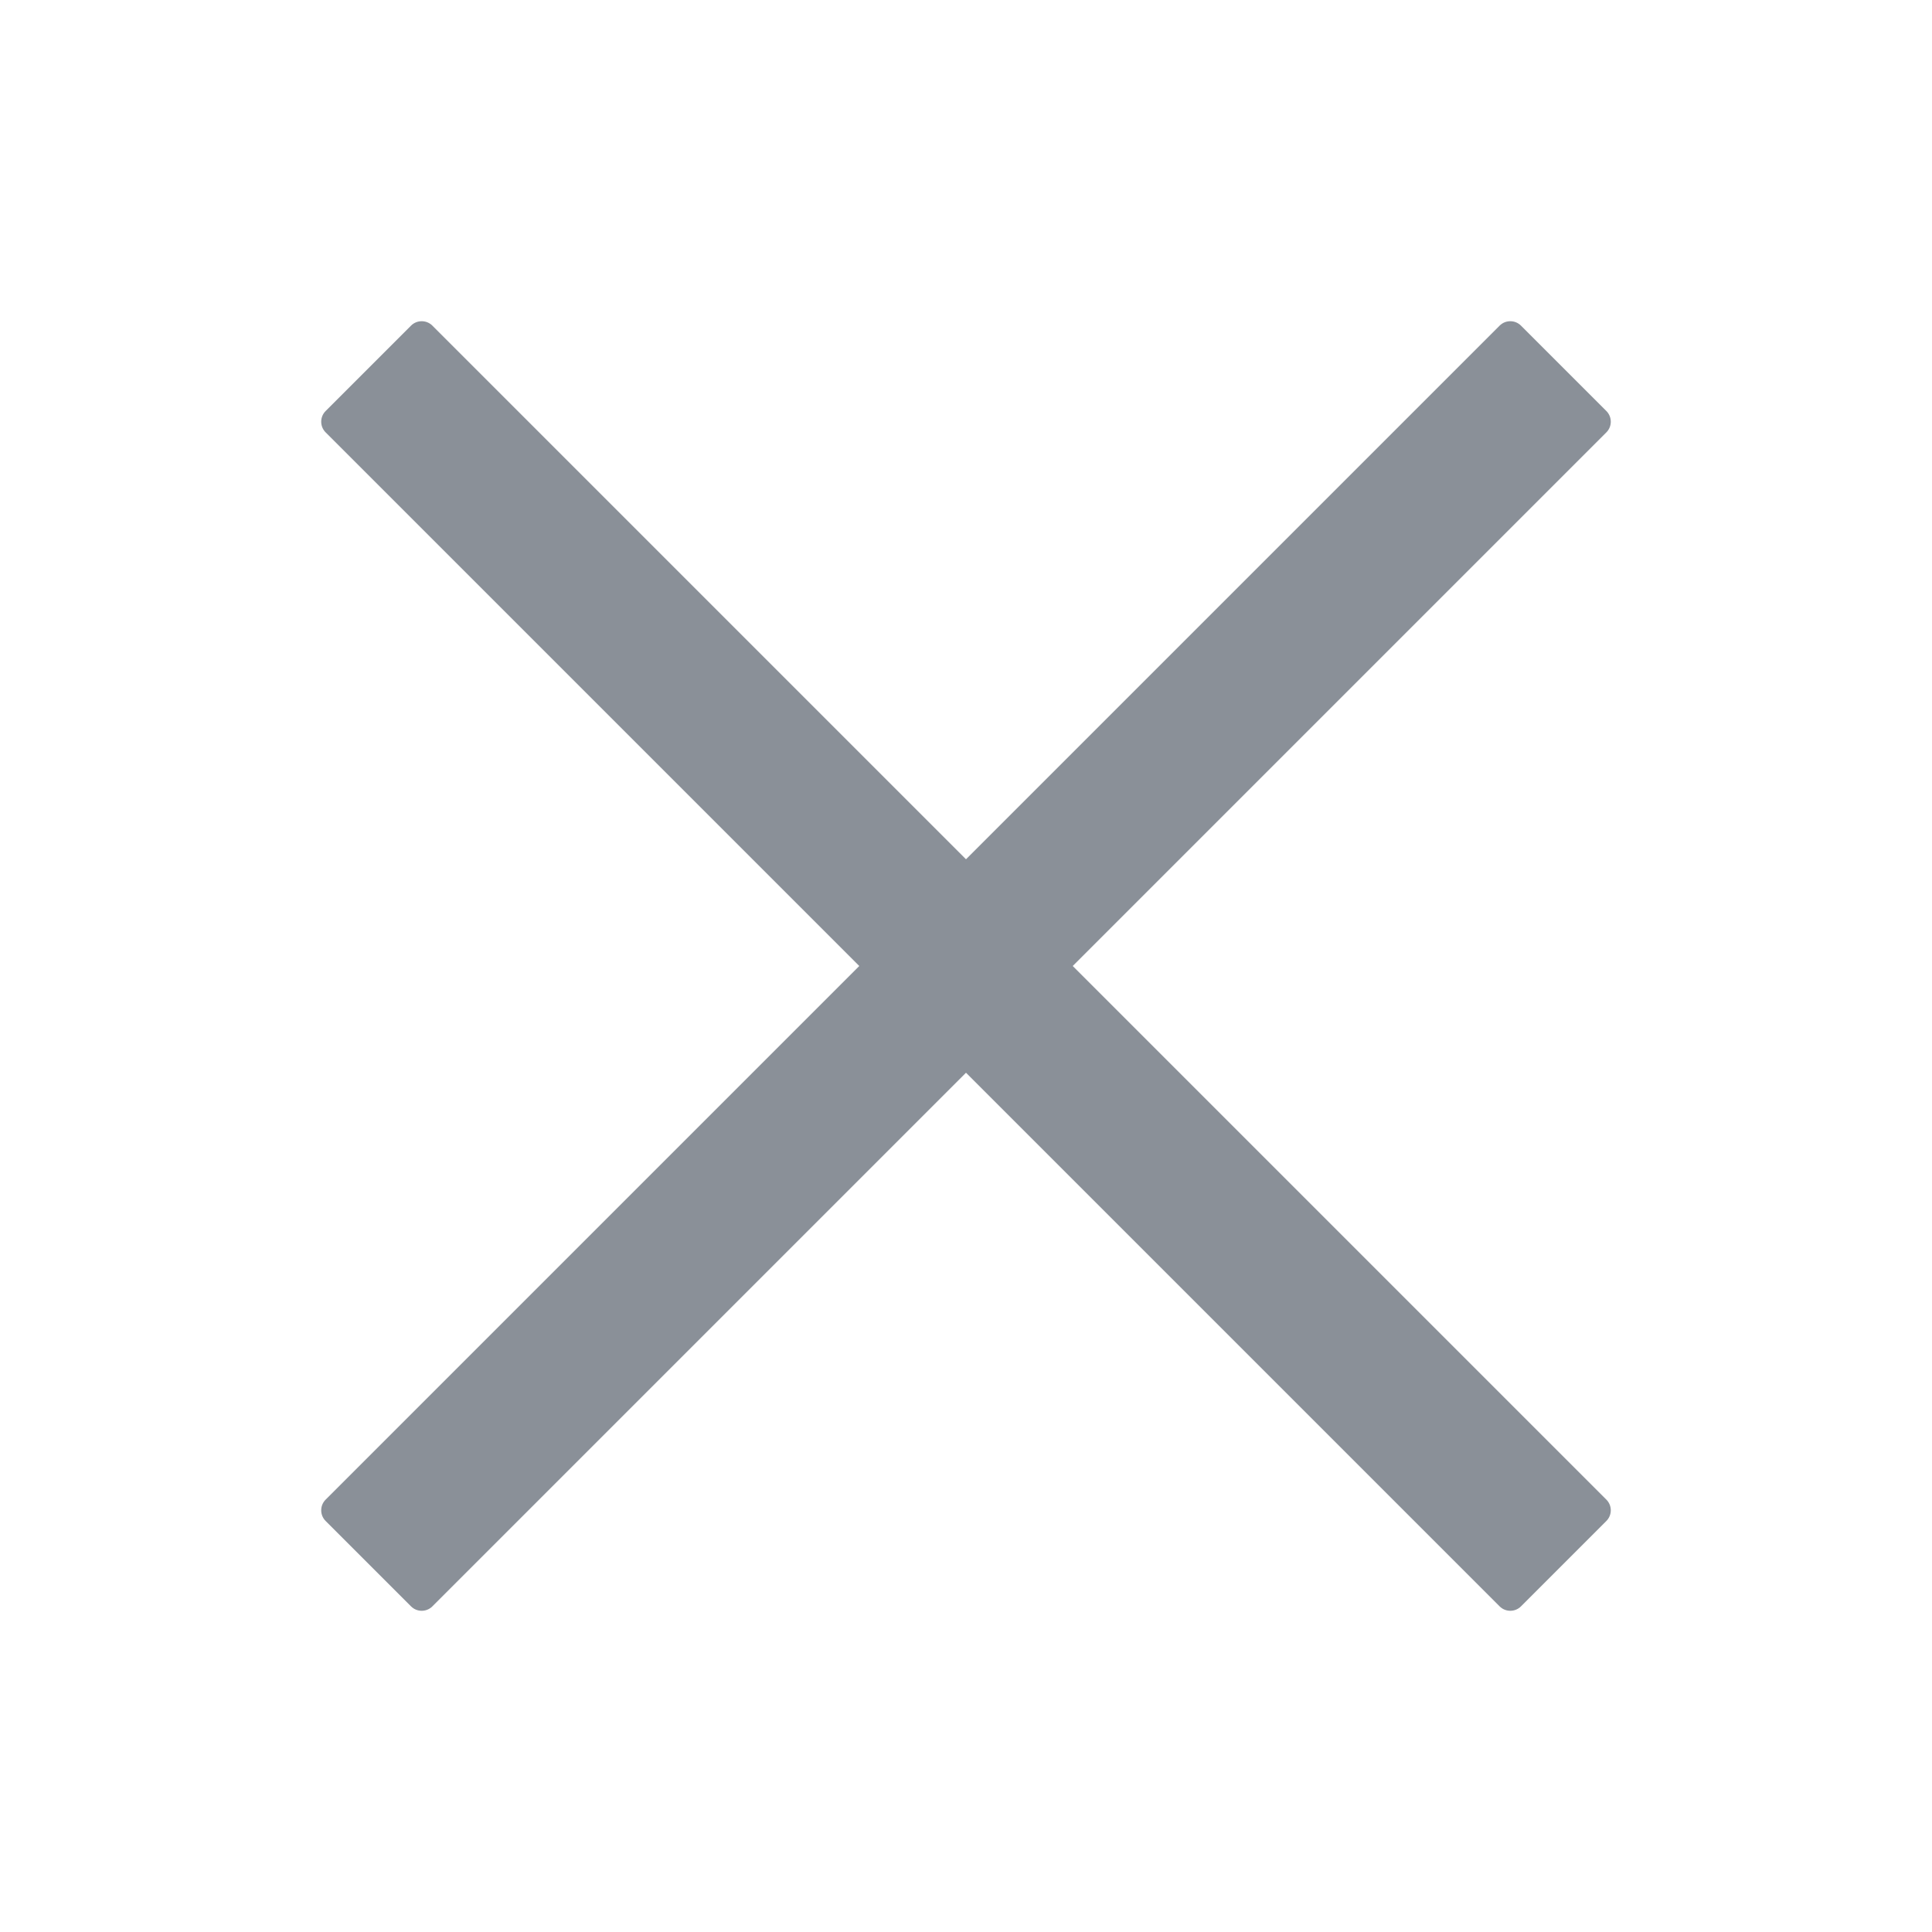 <?xml version="1.0" encoding="UTF-8"?>
<svg width="24px" height="24px" viewBox="0 0 24 24" version="1.1" xmlns="http://www.w3.org/2000/svg" xmlns:xlink="http://www.w3.org/1999/xlink">
    <!-- Generator: Sketch 58 (84663) - https://sketch.com -->
    <title>分组 2</title>
    <desc>Created with Sketch.</desc>
    <g id="页面-1" stroke="none" stroke-width="1" fill="none" fill-rule="evenodd">
        <g id="下载" transform="translate(-983, -176)">
            <g id="编组" transform="translate(417, 164)">
                <g id="关闭" transform="translate(566, 12)">
                    <g id="编组-2">
                        <g id="编组">
                            <path d="M19.955,5.106 C20.028,5.179 20.028,5.298 19.955,5.371 L13.326,12 L19.955,18.629 C20.028,18.702 20.028,18.821 19.955,18.894 L18.894,19.955 C18.821,20.028 18.702,20.028 18.629,19.955 L12,13.326 L5.371,19.955 C5.298,20.028 5.179,20.028 5.106,19.955 L4.045,18.894 C3.972,18.821 3.972,18.702 4.045,18.629 L10.674,12 L4.045,5.371 C3.972,5.298 3.972,5.179 4.045,5.106 L5.106,4.045 C5.179,3.972 5.298,3.972 5.371,4.045 L12,10.674 L18.629,4.045 C18.702,3.972 18.821,3.972 18.894,4.045 L19.955,5.106 Z" id="路径" fill="#8A9098"></path>
                            <rect id="矩形" stroke="#979797" stroke-width="0.5" fill="#D8D8D8" opacity="0" x="0.25" y="0.25" width="23.5" height="23.5"></rect>
                        </g>
                    </g>
                </g>
            </g>
        </g>
    </g>
</svg>